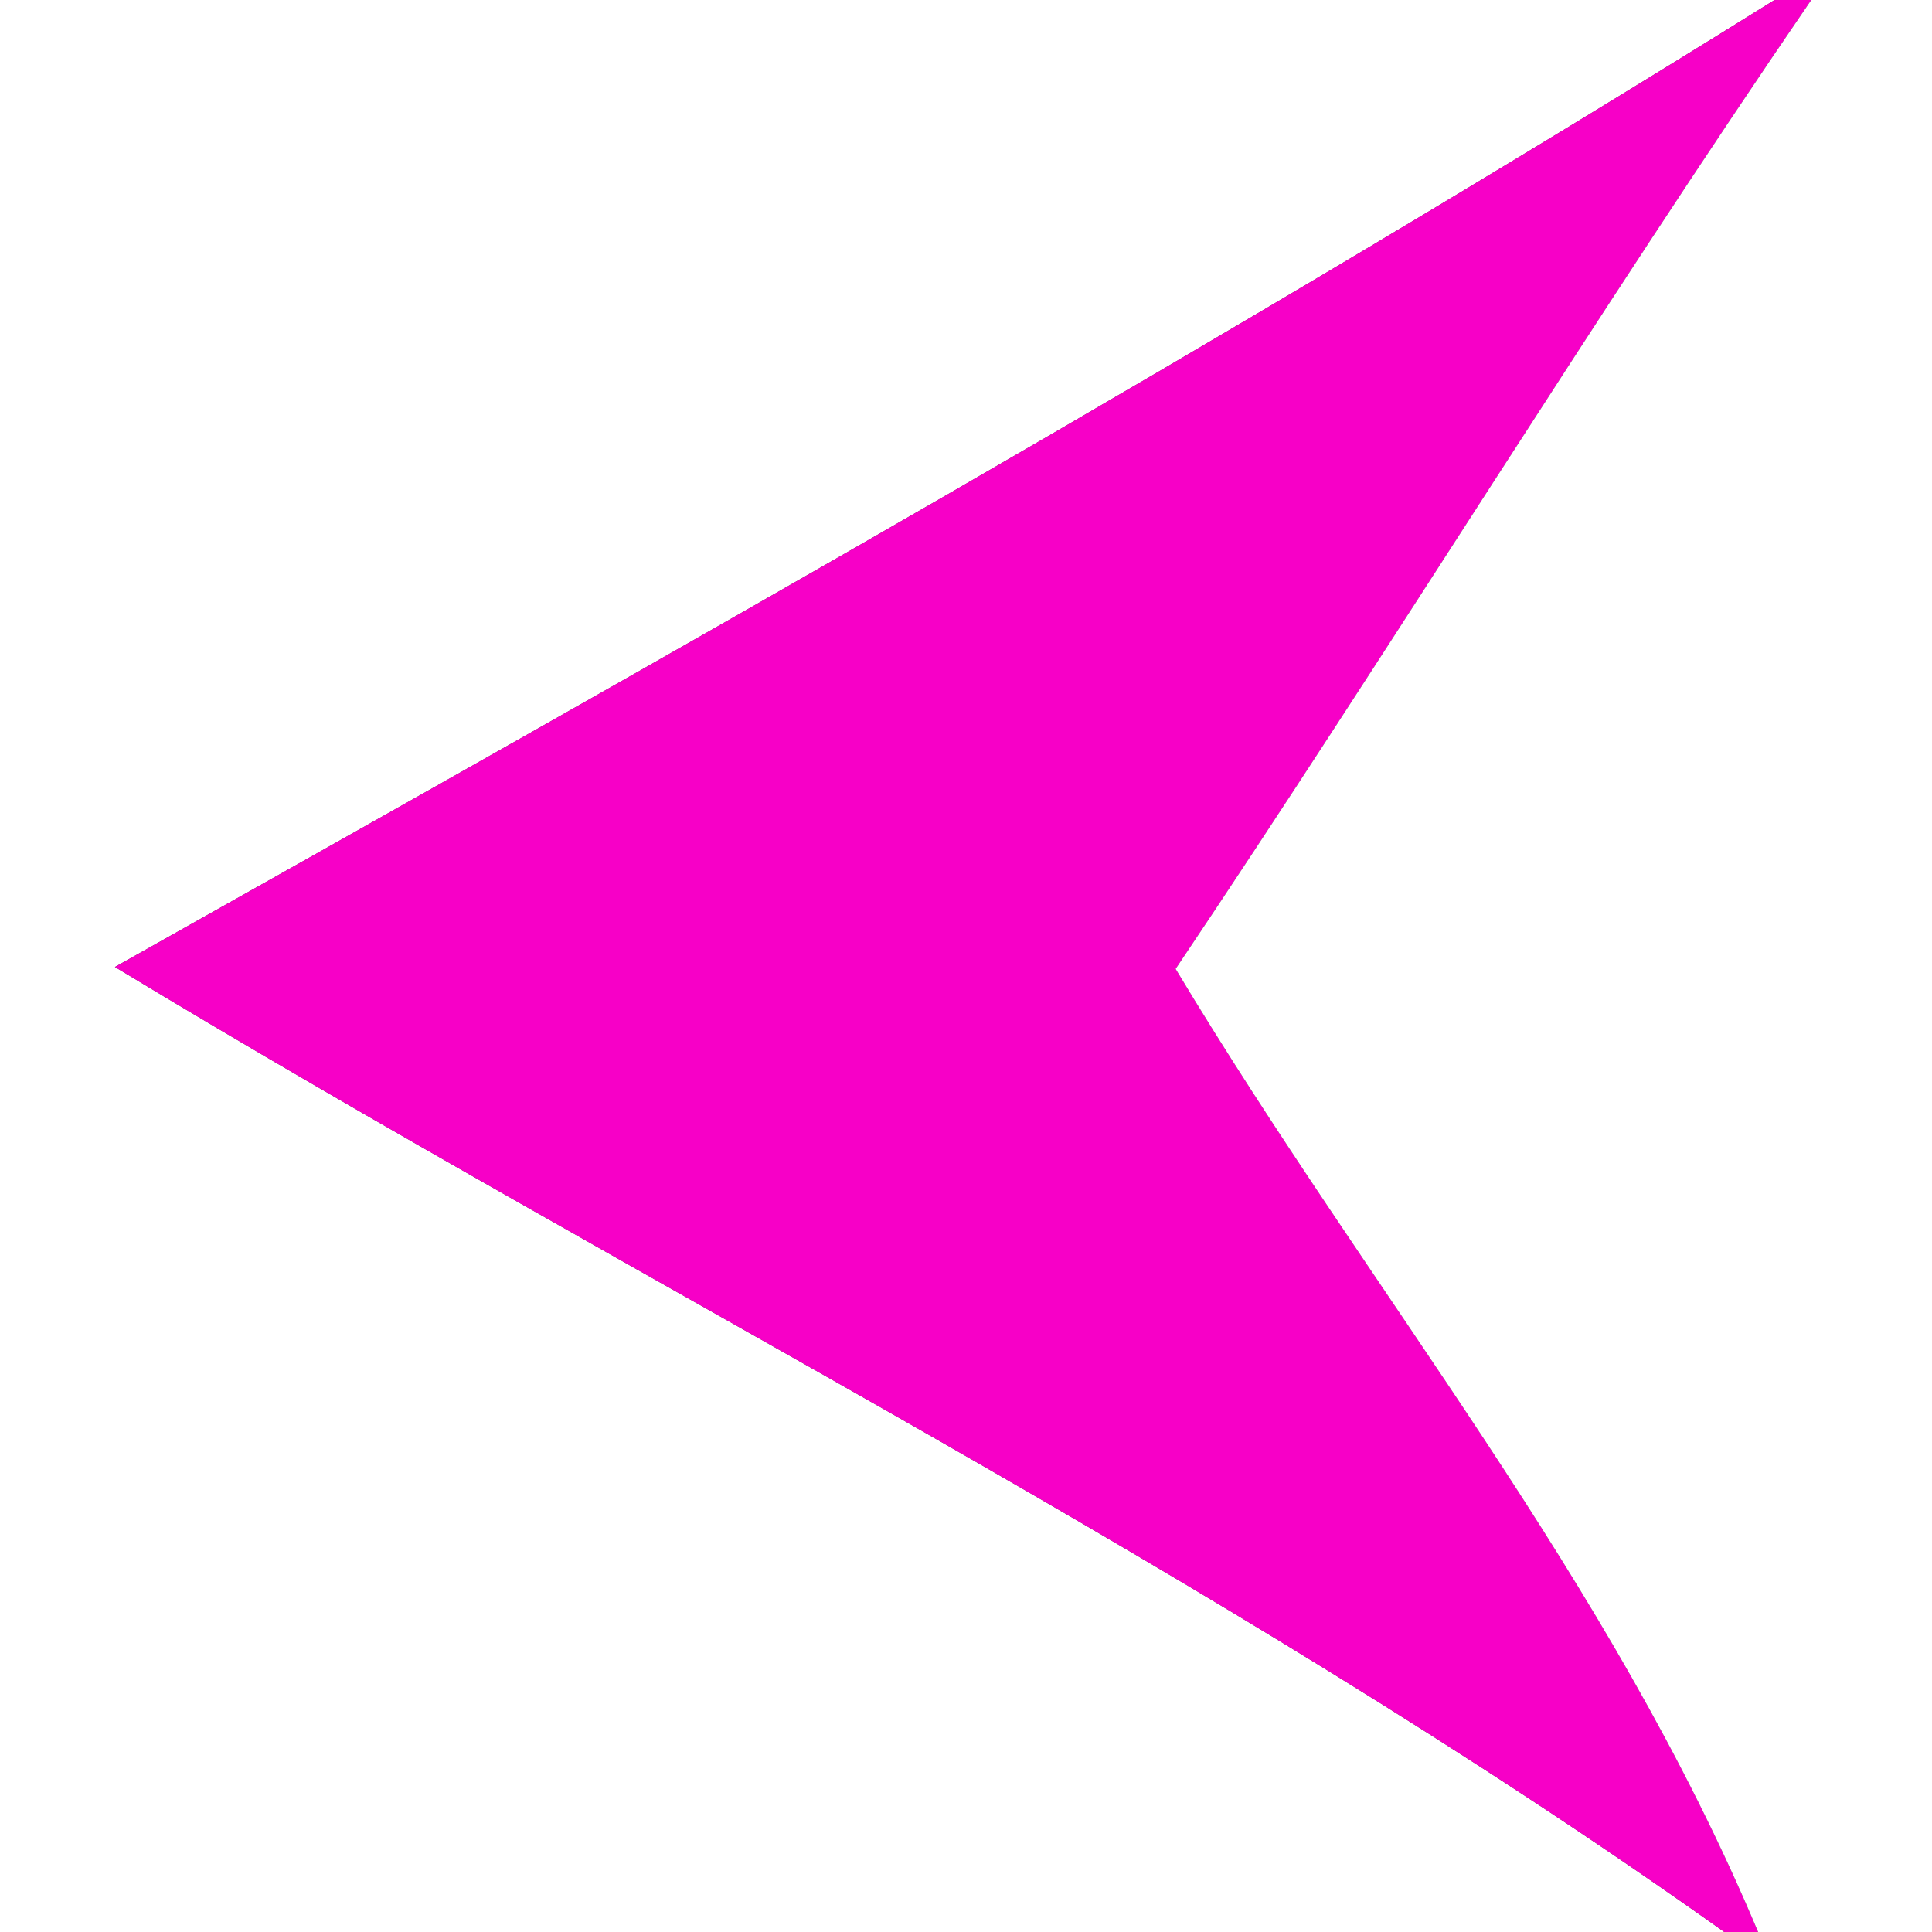 <?xml version="1.0" encoding="UTF-8" standalone="no"?>
<!DOCTYPE svg PUBLIC "-//W3C//DTD SVG 1.1//EN" "http://www.w3.org/Graphics/SVG/1.1/DTD/svg11.dtd">
<svg viewBox="0 0 20 20" height="20.0pt" width="20.0pt" xmlns="http://www.w3.org/2000/svg" version="1.1">
<rect x="0" y="0" width="20" height="20" fill="#333333" stroke="none"/>
<path d="M 0.00 0.00 L 18.37 0.00 C 12.74 3.51 6.97 6.76 1.19 10.01 C 6.72 13.36 12.58 16.25 17.85 20.00 L 0.00 20.00 L 0.00 0.00 Z" fill="#ffffff" />
<path d="M 18.37 0.00 L 18.75 0.00 C 16.49 3.30 14.40 6.71 12.17 10.03 C 14.20 13.41 16.66 16.33 18.20 20.00 L 17.85 20.00 C 12.58 16.25 6.72 13.36 1.19 10.01 C 6.97 6.76 12.74 3.51 18.37 0.00 Z" fill="#f700c7" />
<path d="M 18.75 0.00 L 20.00 0.00 L 20.00 20.00 L 18.20 20.00 C 16.66 16.33 14.20 13.41 12.17 10.03 C 14.40 6.71 16.49 3.30 18.75 0.00 Z" fill="#ffffff" /></svg>